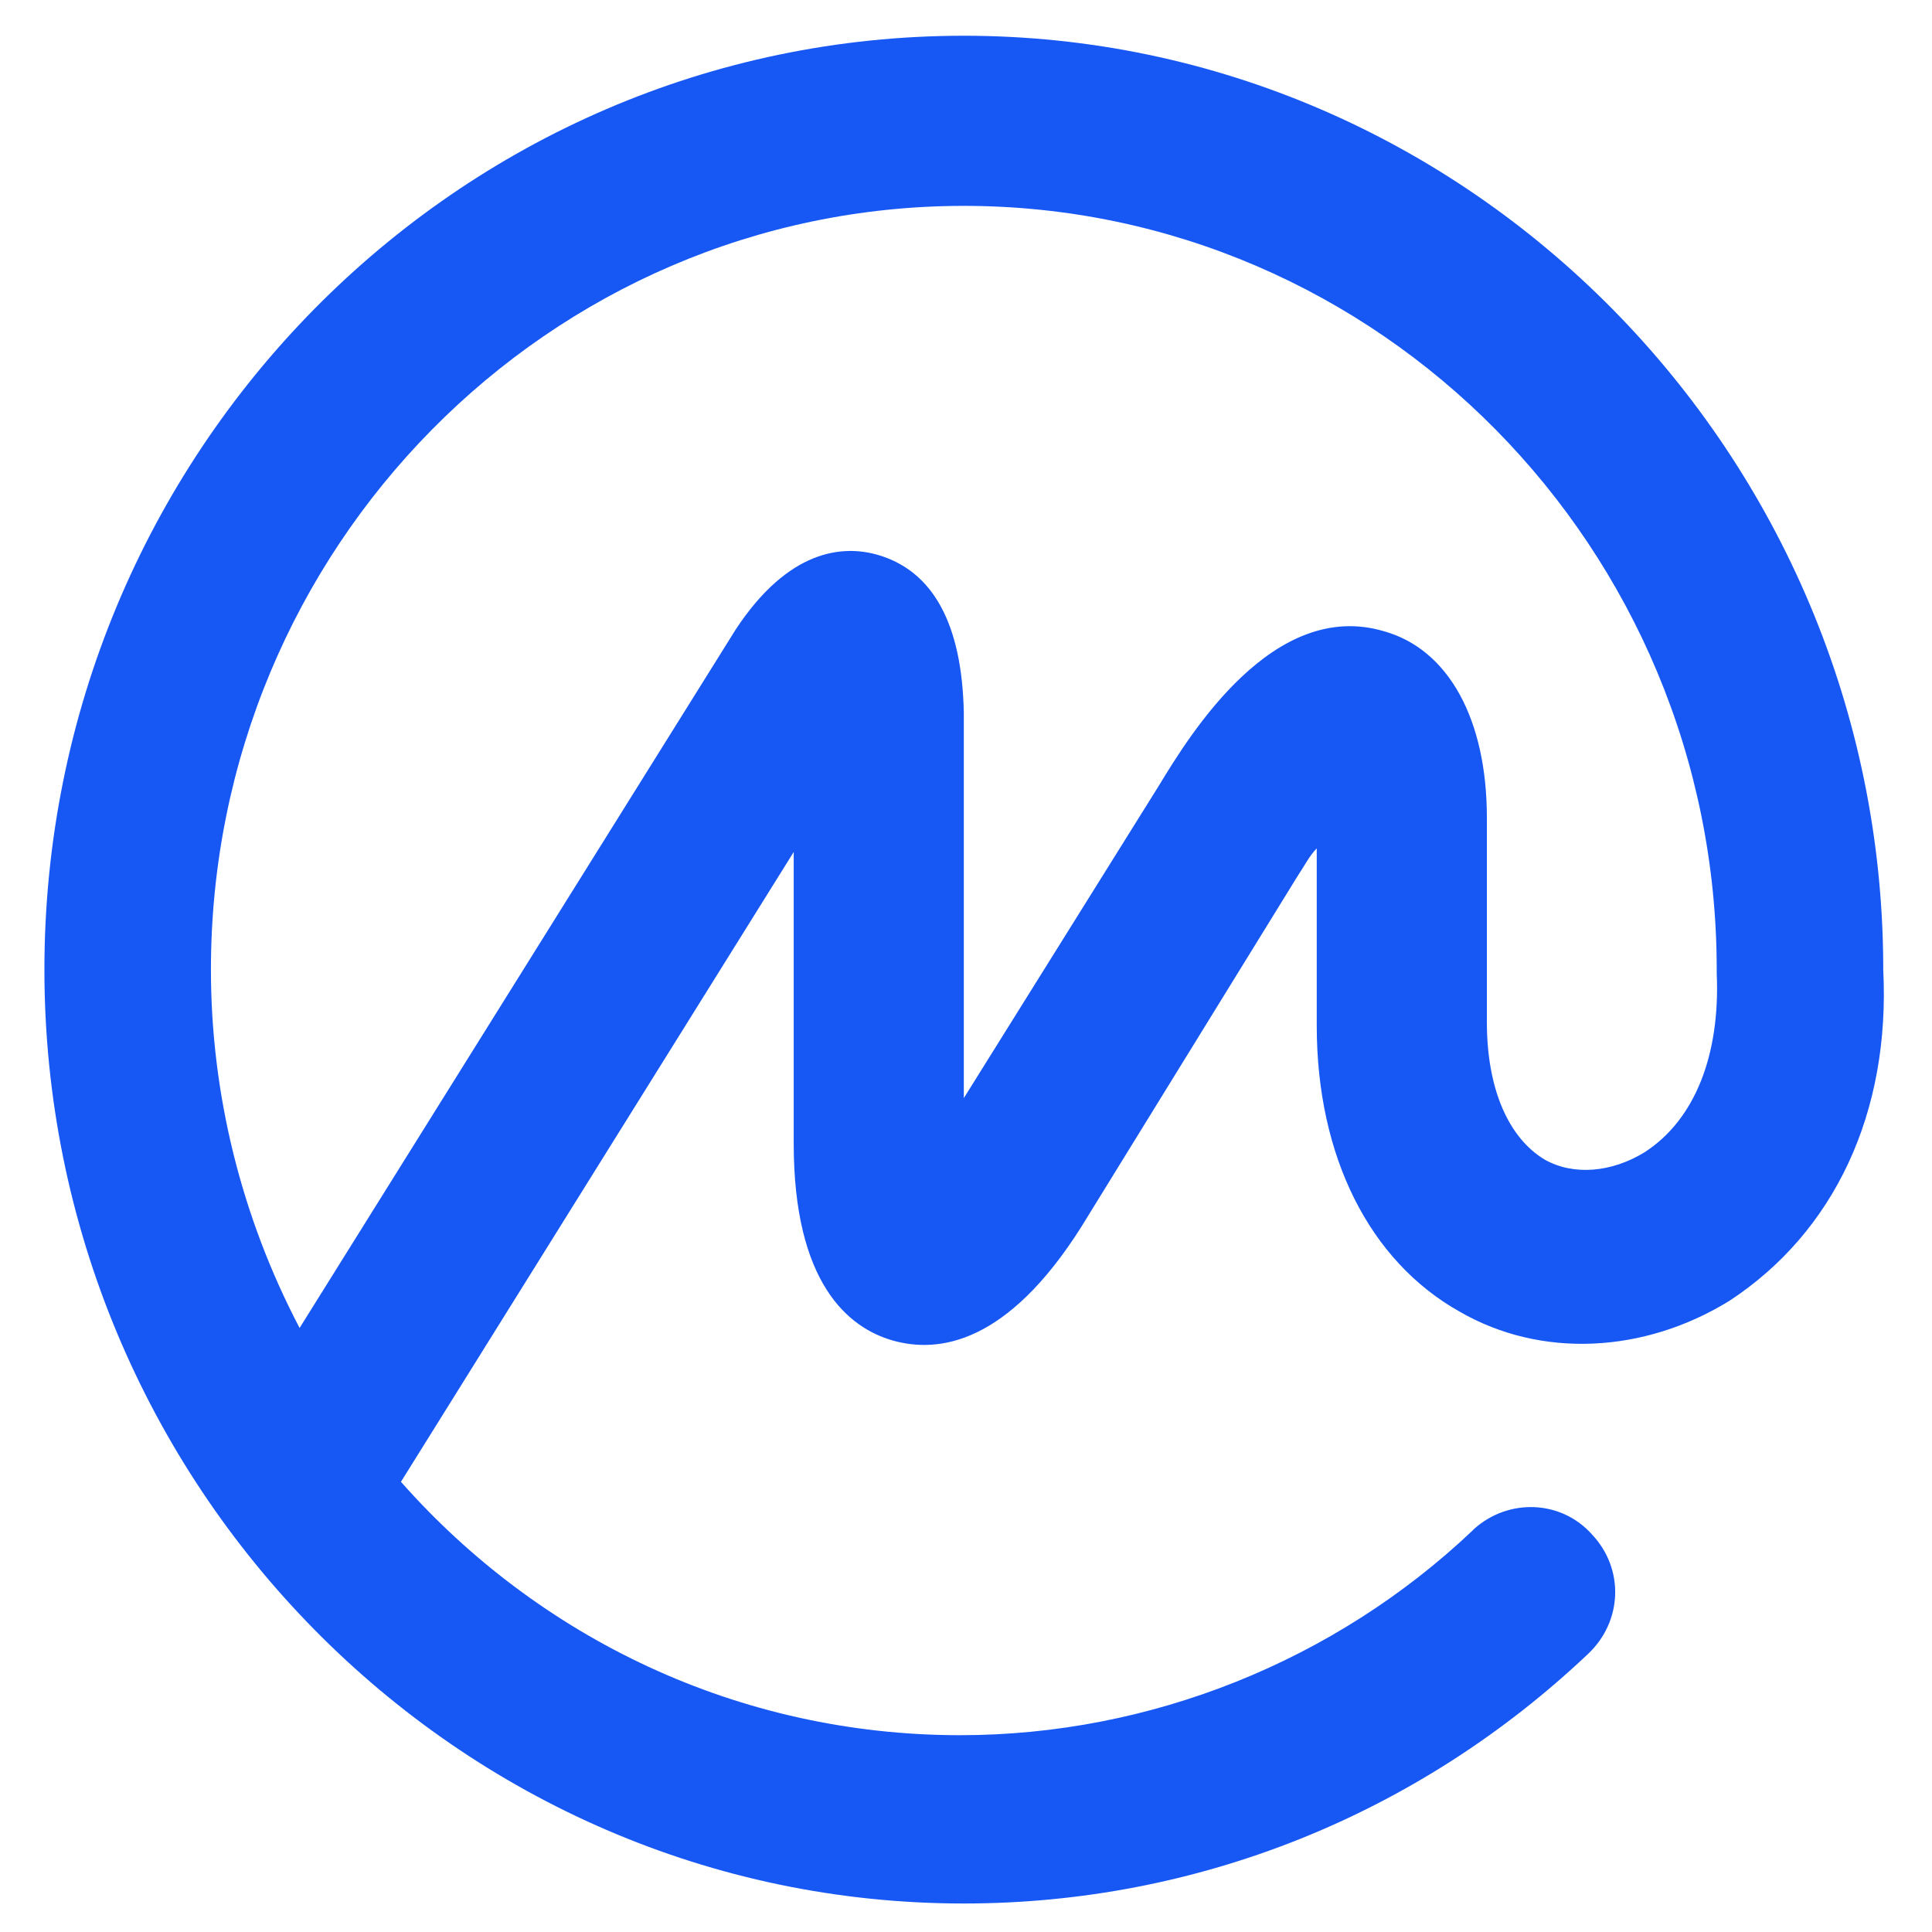 <svg width="68" height="68" viewBox="0 0 68 68" fill="none" xmlns="http://www.w3.org/2000/svg">
<g clip-path="url(#clip0_9472_156004)">
<path d="M57.875 40.561C56.728 41.262 55.391 41.389 54.371 40.816C53.097 40.052 52.333 38.332 52.333 35.975V28.777C52.333 25.337 50.995 22.852 48.702 22.215C44.816 21.069 41.886 25.846 40.803 27.63L33.923 38.65V25.082C33.86 21.961 32.84 20.113 30.93 19.54C29.655 19.158 27.744 19.349 25.897 22.152L10.545 46.74C8.507 42.855 7.424 38.523 7.424 34.128C7.424 19.285 19.336 7.246 33.923 7.246C48.511 7.246 60.423 19.285 60.423 34.128V34.191V34.255C60.55 37.122 59.659 39.415 57.875 40.561ZM66.284 34.128V34.064V34C66.22 15.973 51.696 1.258 33.923 1.258C16.087 1.258 1.563 15.973 1.563 34.128C1.563 52.219 16.087 66.997 33.923 66.997C42.141 66.997 49.912 63.876 55.9 58.207C57.111 57.06 57.174 55.213 56.028 54.002C54.945 52.792 53.097 52.728 51.887 53.811C51.887 53.811 51.887 53.811 51.823 53.875C46.982 58.462 40.485 61.073 33.796 61.073C25.961 61.073 18.954 57.633 14.112 52.155L27.936 29.987V40.243C27.936 45.148 29.846 46.74 31.439 47.186C33.032 47.632 35.452 47.314 38.064 43.173L45.644 30.879C45.899 30.497 46.09 30.114 46.345 29.86V36.102C46.345 40.689 48.193 44.383 51.377 46.167C54.244 47.823 57.875 47.632 60.869 45.785C64.564 43.364 66.538 39.16 66.284 34.128Z" fill="#1758F5"/>
</g>
<defs>
<clipPath id="clip0_9472_156004">
<rect width="68" height="68" fill="white"/>
</clipPath>
</defs>
</svg>
